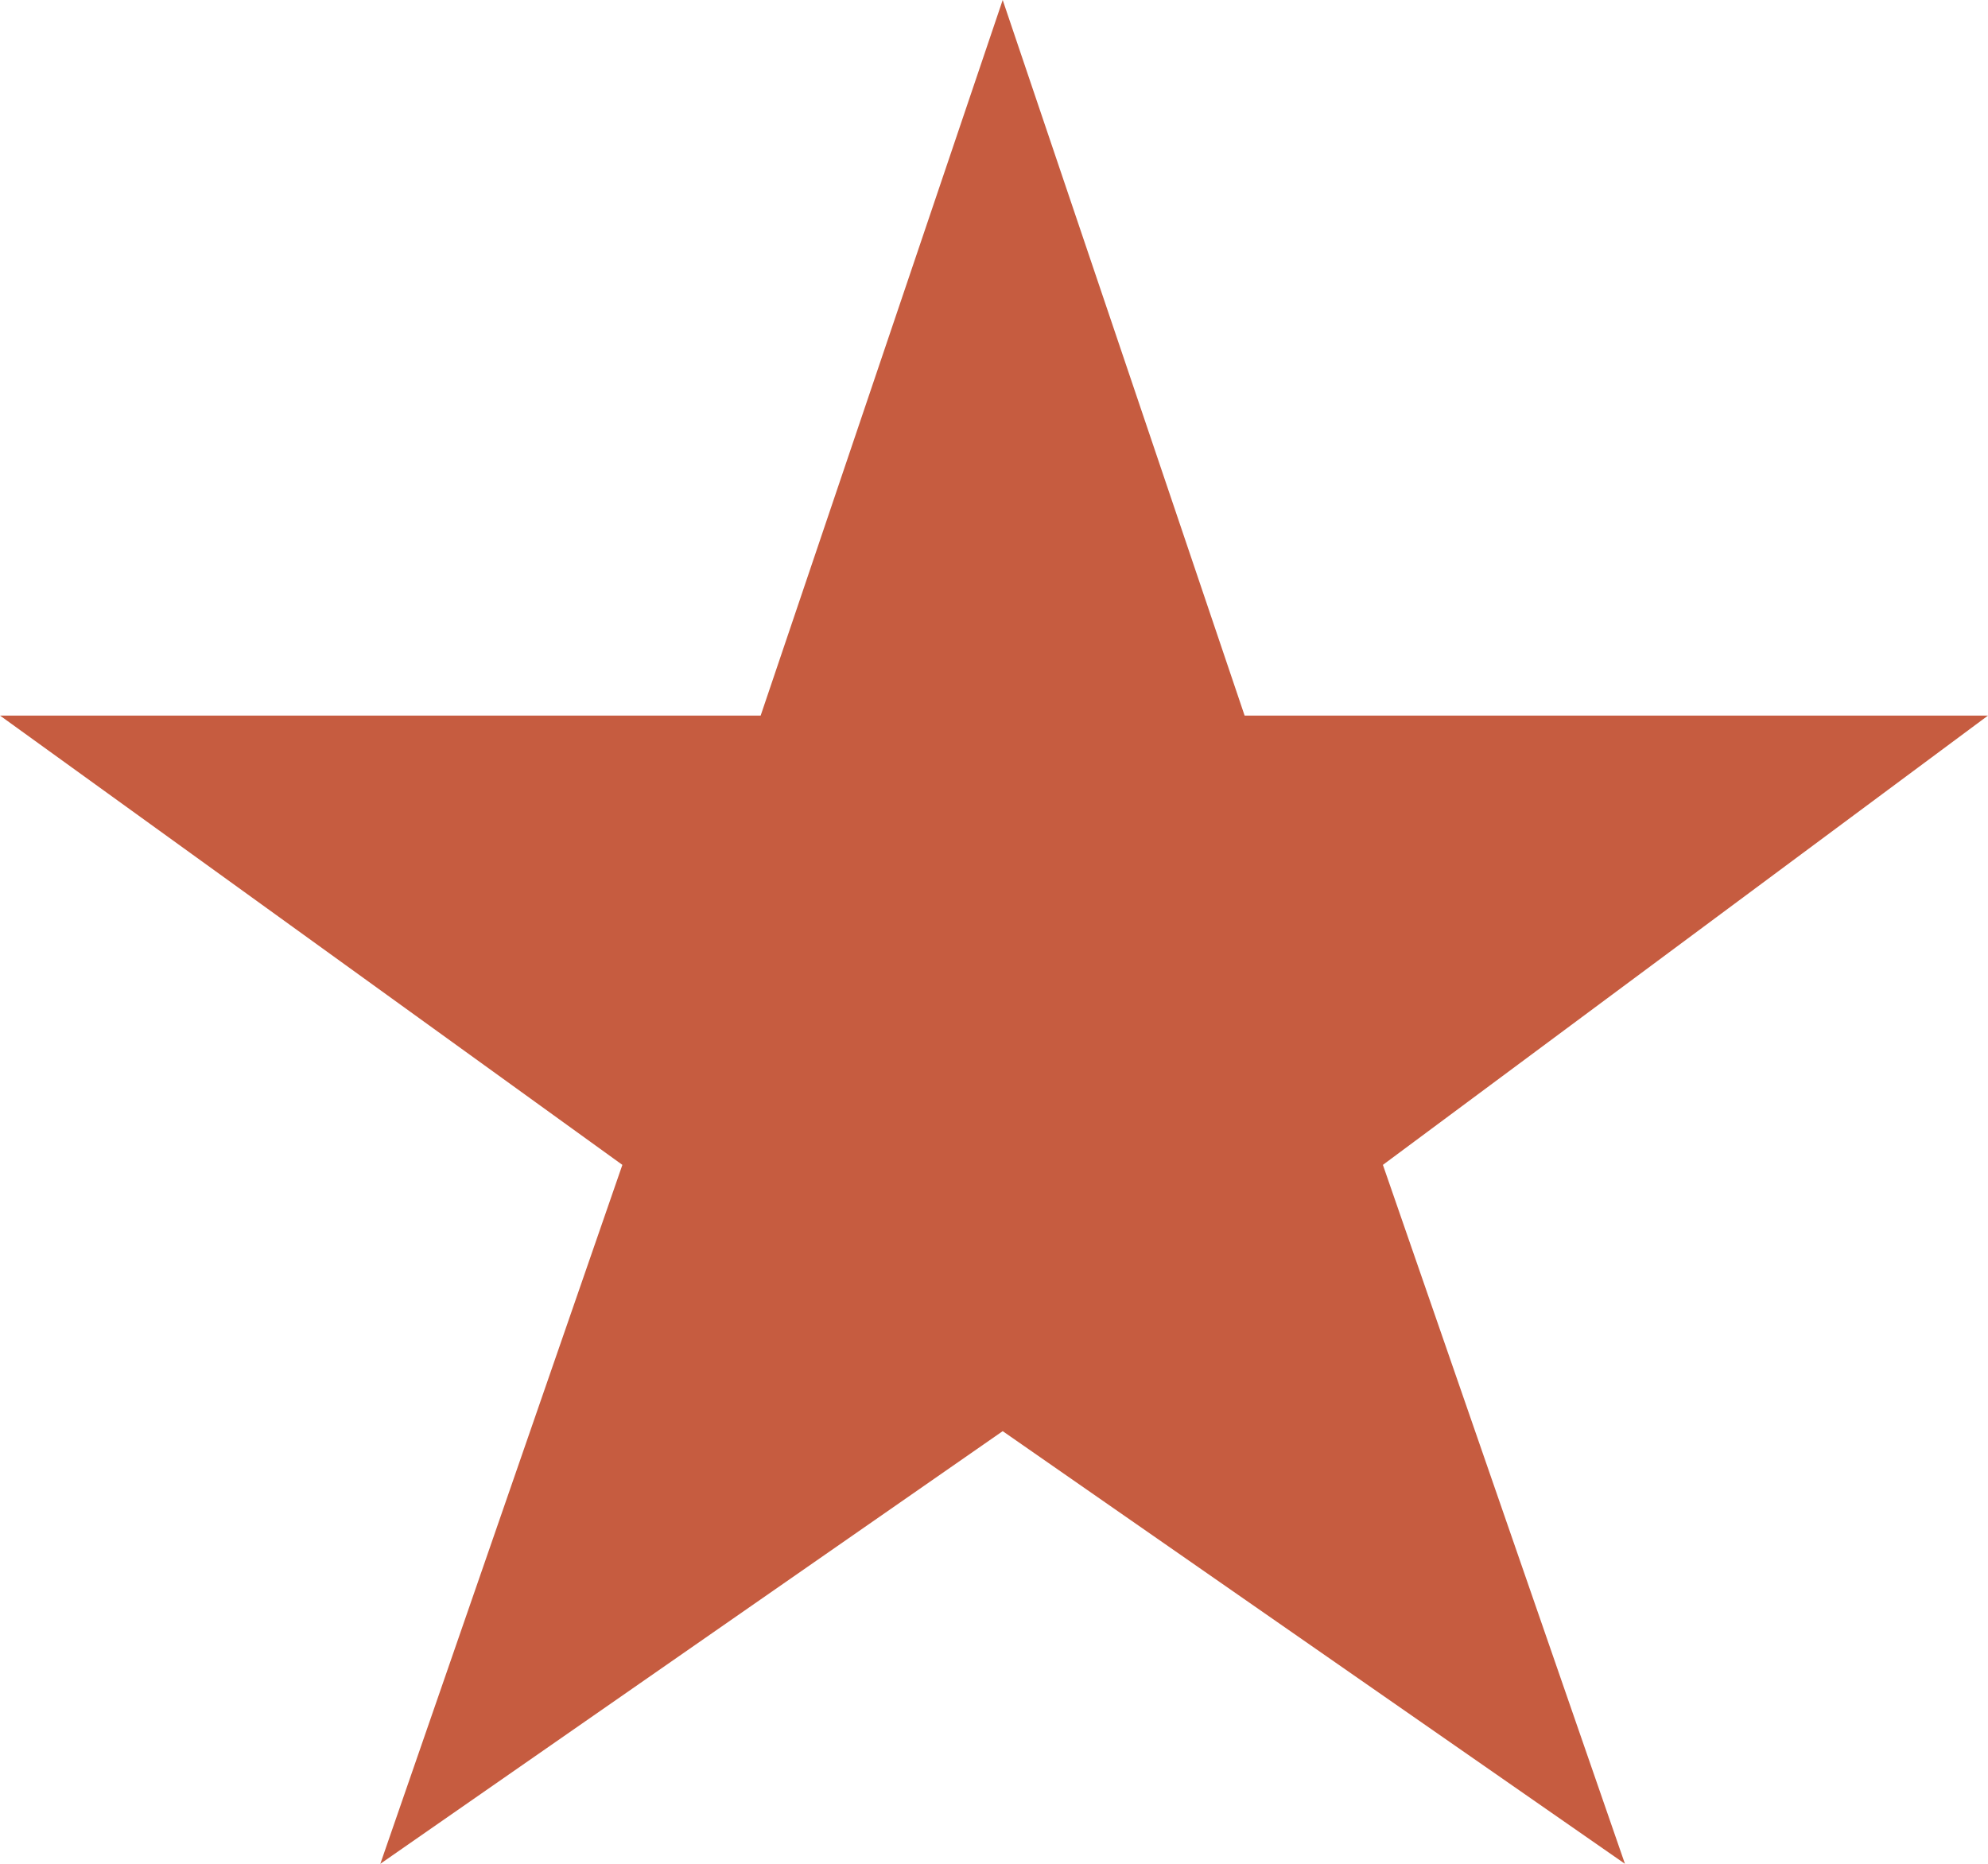 <svg width="16" height="15" viewBox="0 0 16 15" fill="none" xmlns="http://www.w3.org/2000/svg">
<path d="M9.878 5.759H16L11.13 9.375L13.078 15L8.07 11.518L3.061 15L5.009 9.375L0 5.759H6.122L8.07 0L10.017 5.759H9.878Z" fill="#C65C40"/>
</svg>
